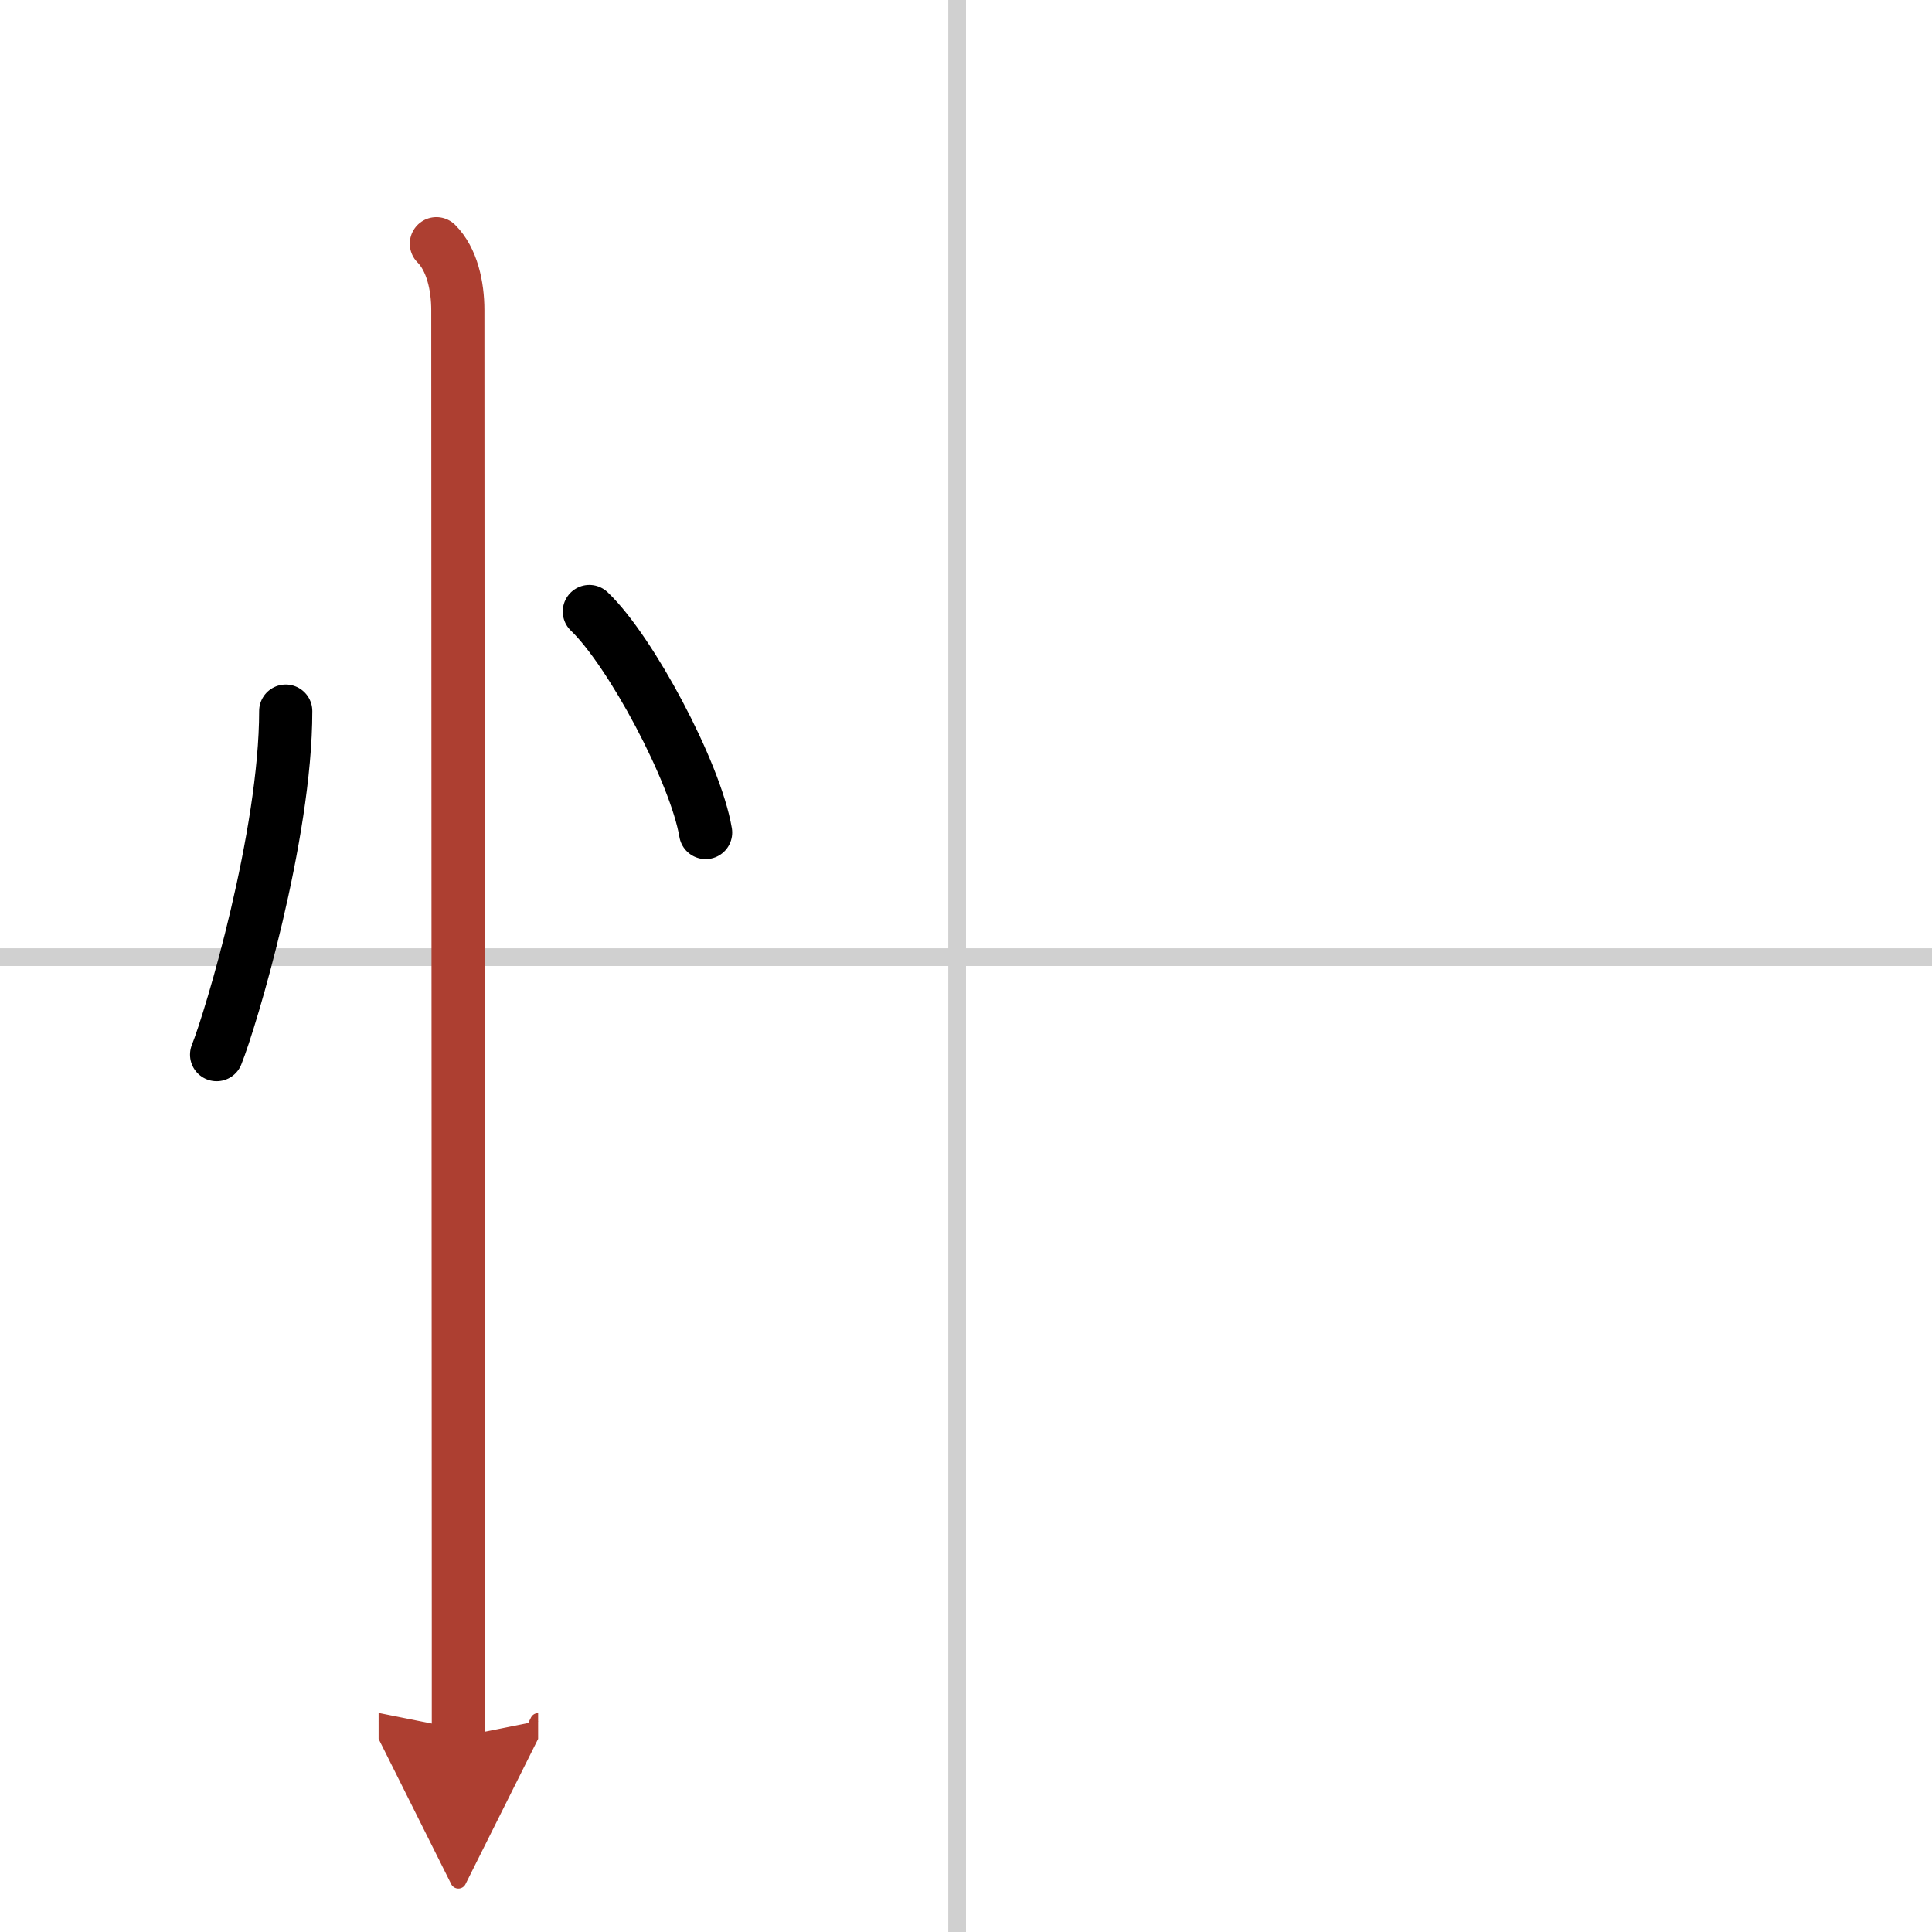 <svg width="400" height="400" viewBox="0 0 109 109" xmlns="http://www.w3.org/2000/svg"><defs><marker id="a" markerWidth="4" orient="auto" refX="1" refY="5" viewBox="0 0 10 10"><polyline points="0 0 10 5 0 10 1 5" fill="#ad3f31" stroke="#ad3f31"/></marker></defs><g fill="none" stroke="#000" stroke-linecap="round" stroke-linejoin="round" stroke-width="3"><rect width="100%" height="100%" fill="#fff" stroke="#fff"/><line x1="54" x2="54" y2="109" stroke="#d0d0d0" stroke-width="1"/><line x2="109" y1="54" y2="54" stroke="#d0d0d0" stroke-width="1"/><path d="m16.12 40.12c0 7.02-3.09 17.37-3.9 19.38"/><path d="m33.25 34.5c2.31 2.2 5.98 9.04 6.56 12.47"/><path d="m24.62 13.75c0.88 0.88 1.21 2.38 1.21 3.75 0 0.7 0.02 55.38 0.03 74.25v6.25" marker-end="url(#a)" stroke="#ad3f31"/></g></svg>
